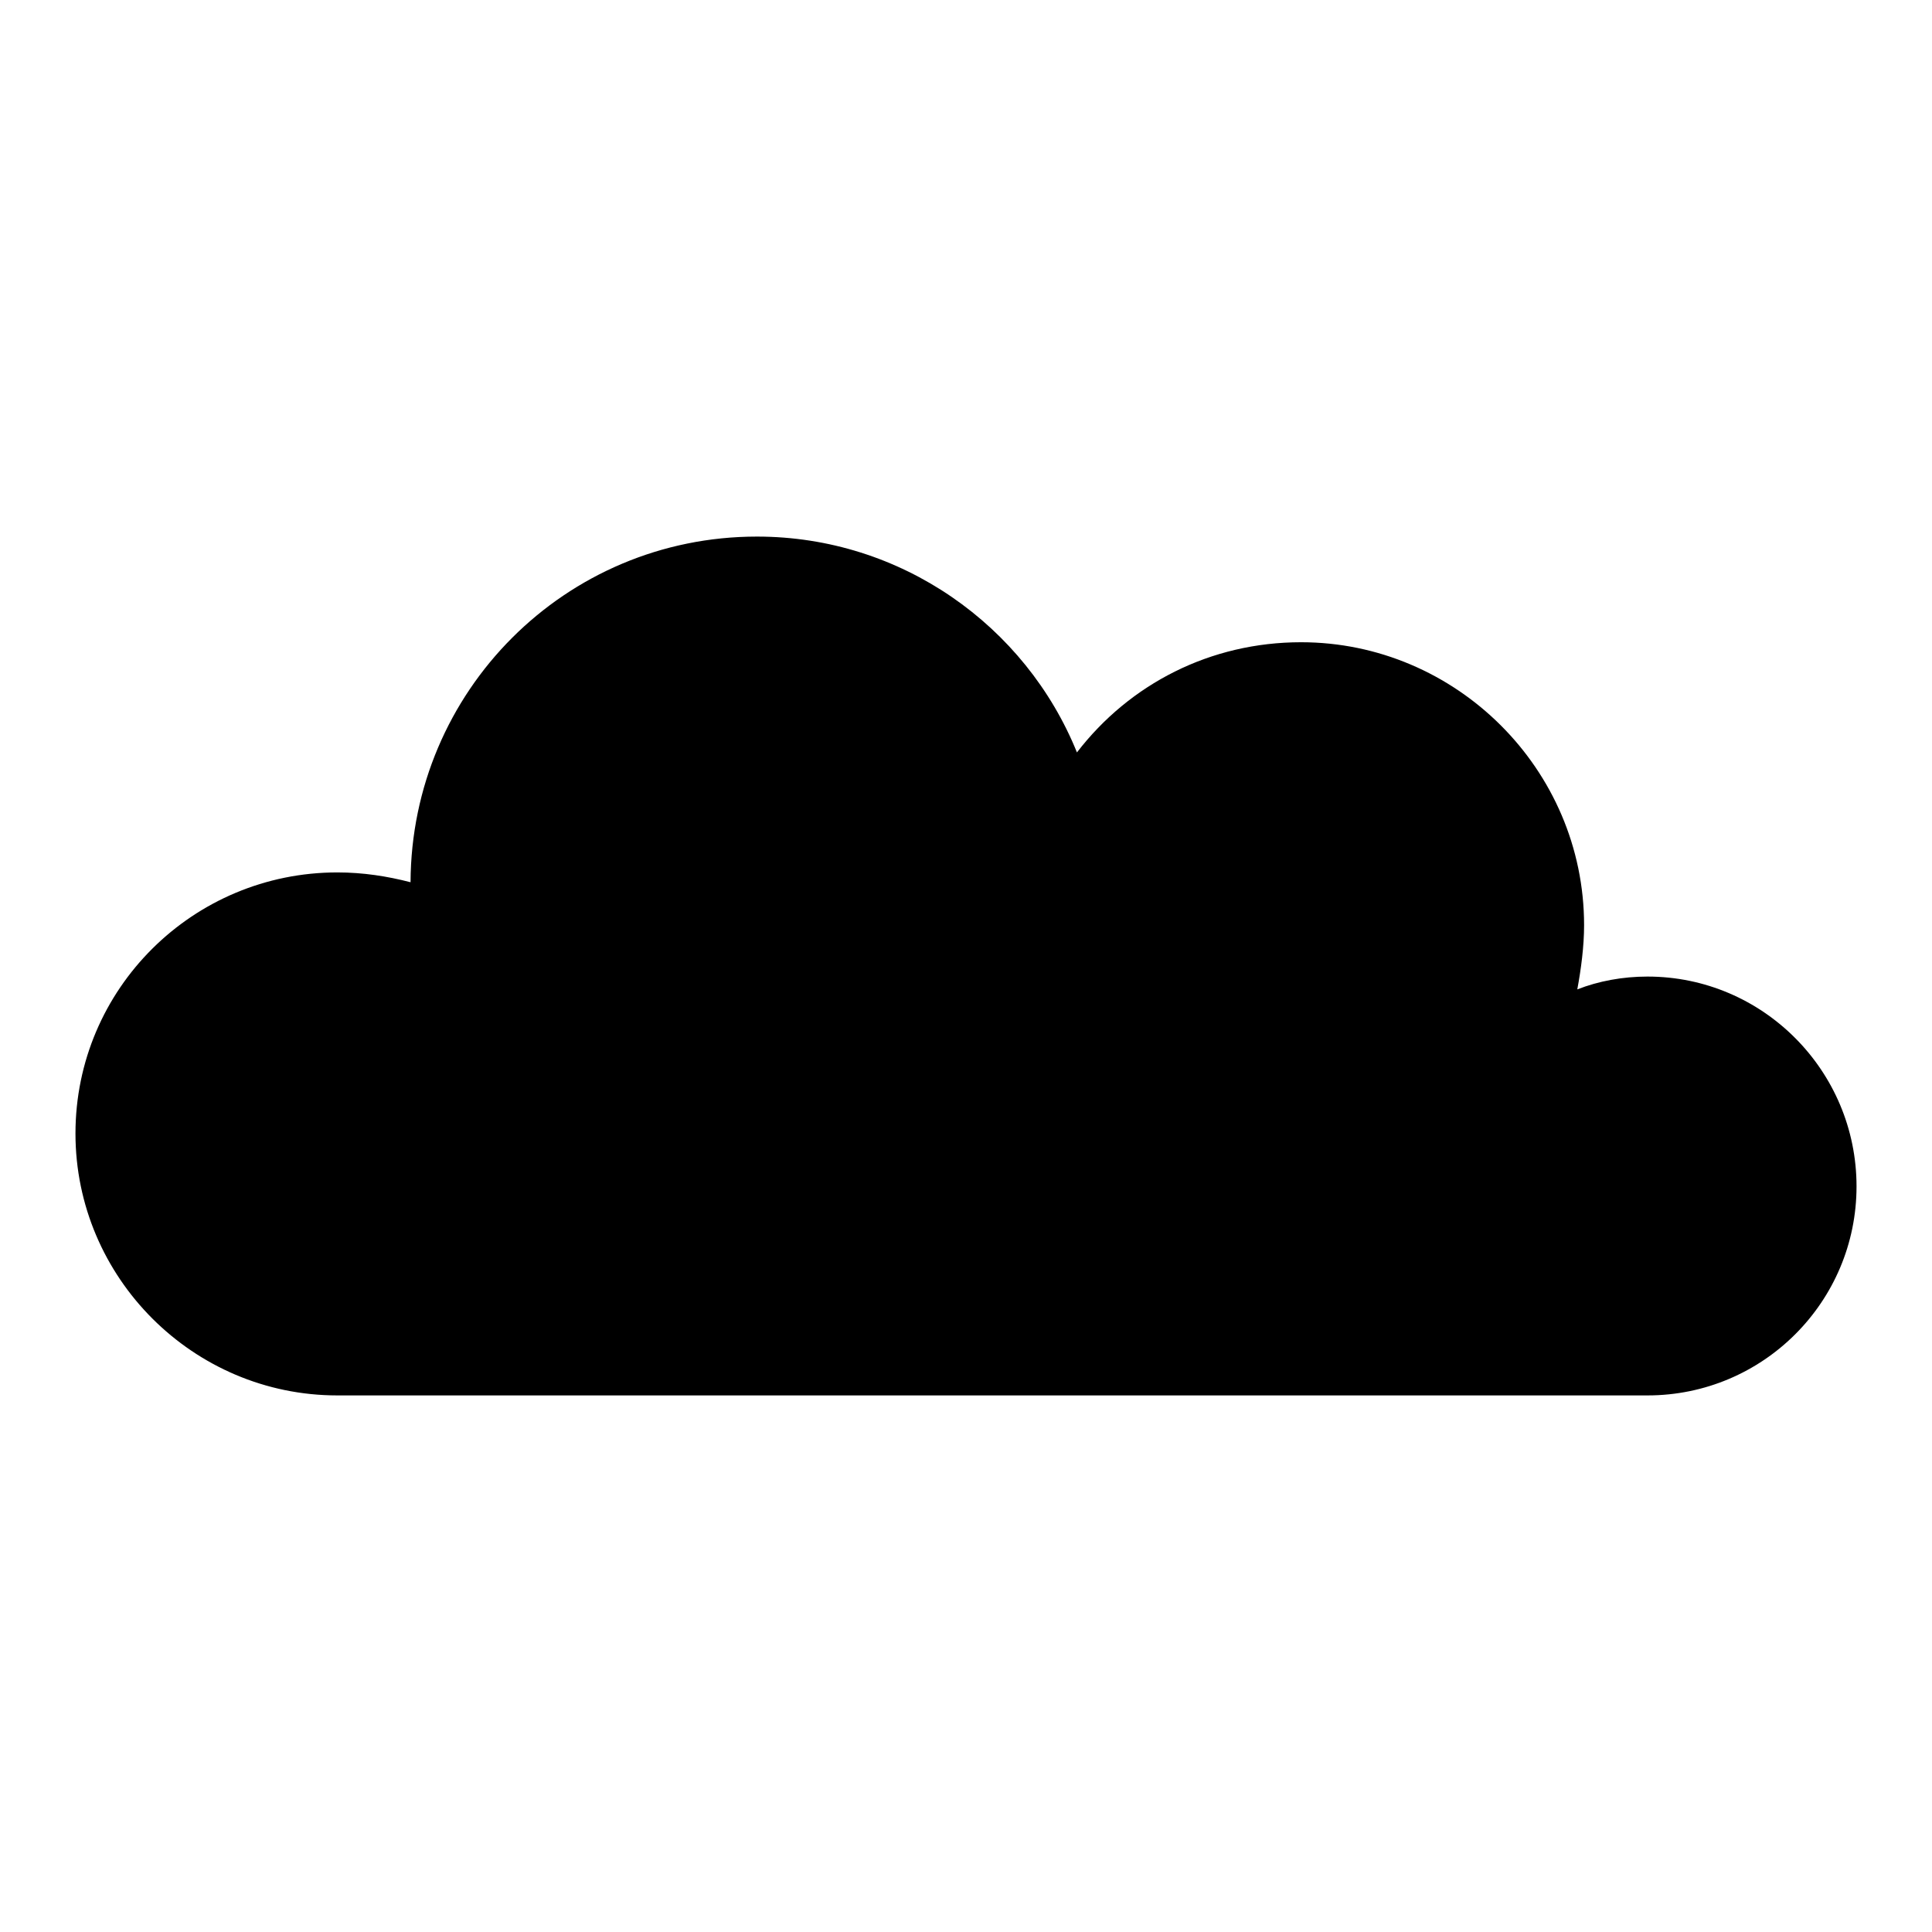 <?xml version="1.0" encoding="utf-8"?>
<!-- Svg Vector Icons : http://www.onlinewebfonts.com/icon -->
<!DOCTYPE svg PUBLIC "-//W3C//DTD SVG 1.1//EN" "http://www.w3.org/Graphics/SVG/1.1/DTD/svg11.dtd">
<svg version="1.1" xmlns="http://www.w3.org/2000/svg" xmlns:xlink="http://www.w3.org/1999/xlink" x="0px" y="0px" viewBox="0 0 256 256" enable-background="new 0 0 256 256" xml:space="preserve">
<g> <path fill="#000000" d="M44.7,115.6c3.4,0,6.6,0.5,9.7,1.3c0.1-25.3,20.5-45.8,45.9-45.8c19.1,0,35.6,11.8,42.4,28.6 c7-9.1,17.7-14.6,29.7-14.6c20.5,0,37.5,16.8,37.5,37.5c0,2.8-0.4,5.8-0.9,8.5c2.8-1.1,6-1.7,9.3-1.7c15.3,0,27.7,12.5,27.7,27.8 s-12.4,27.7-27.7,27.7c-15.3,0-156.8,0-173.6,0c-19.1,0-34.7-15.6-34.7-34.7C10,131,25.6,115.6,44.7,115.6z"/></g>
</svg>